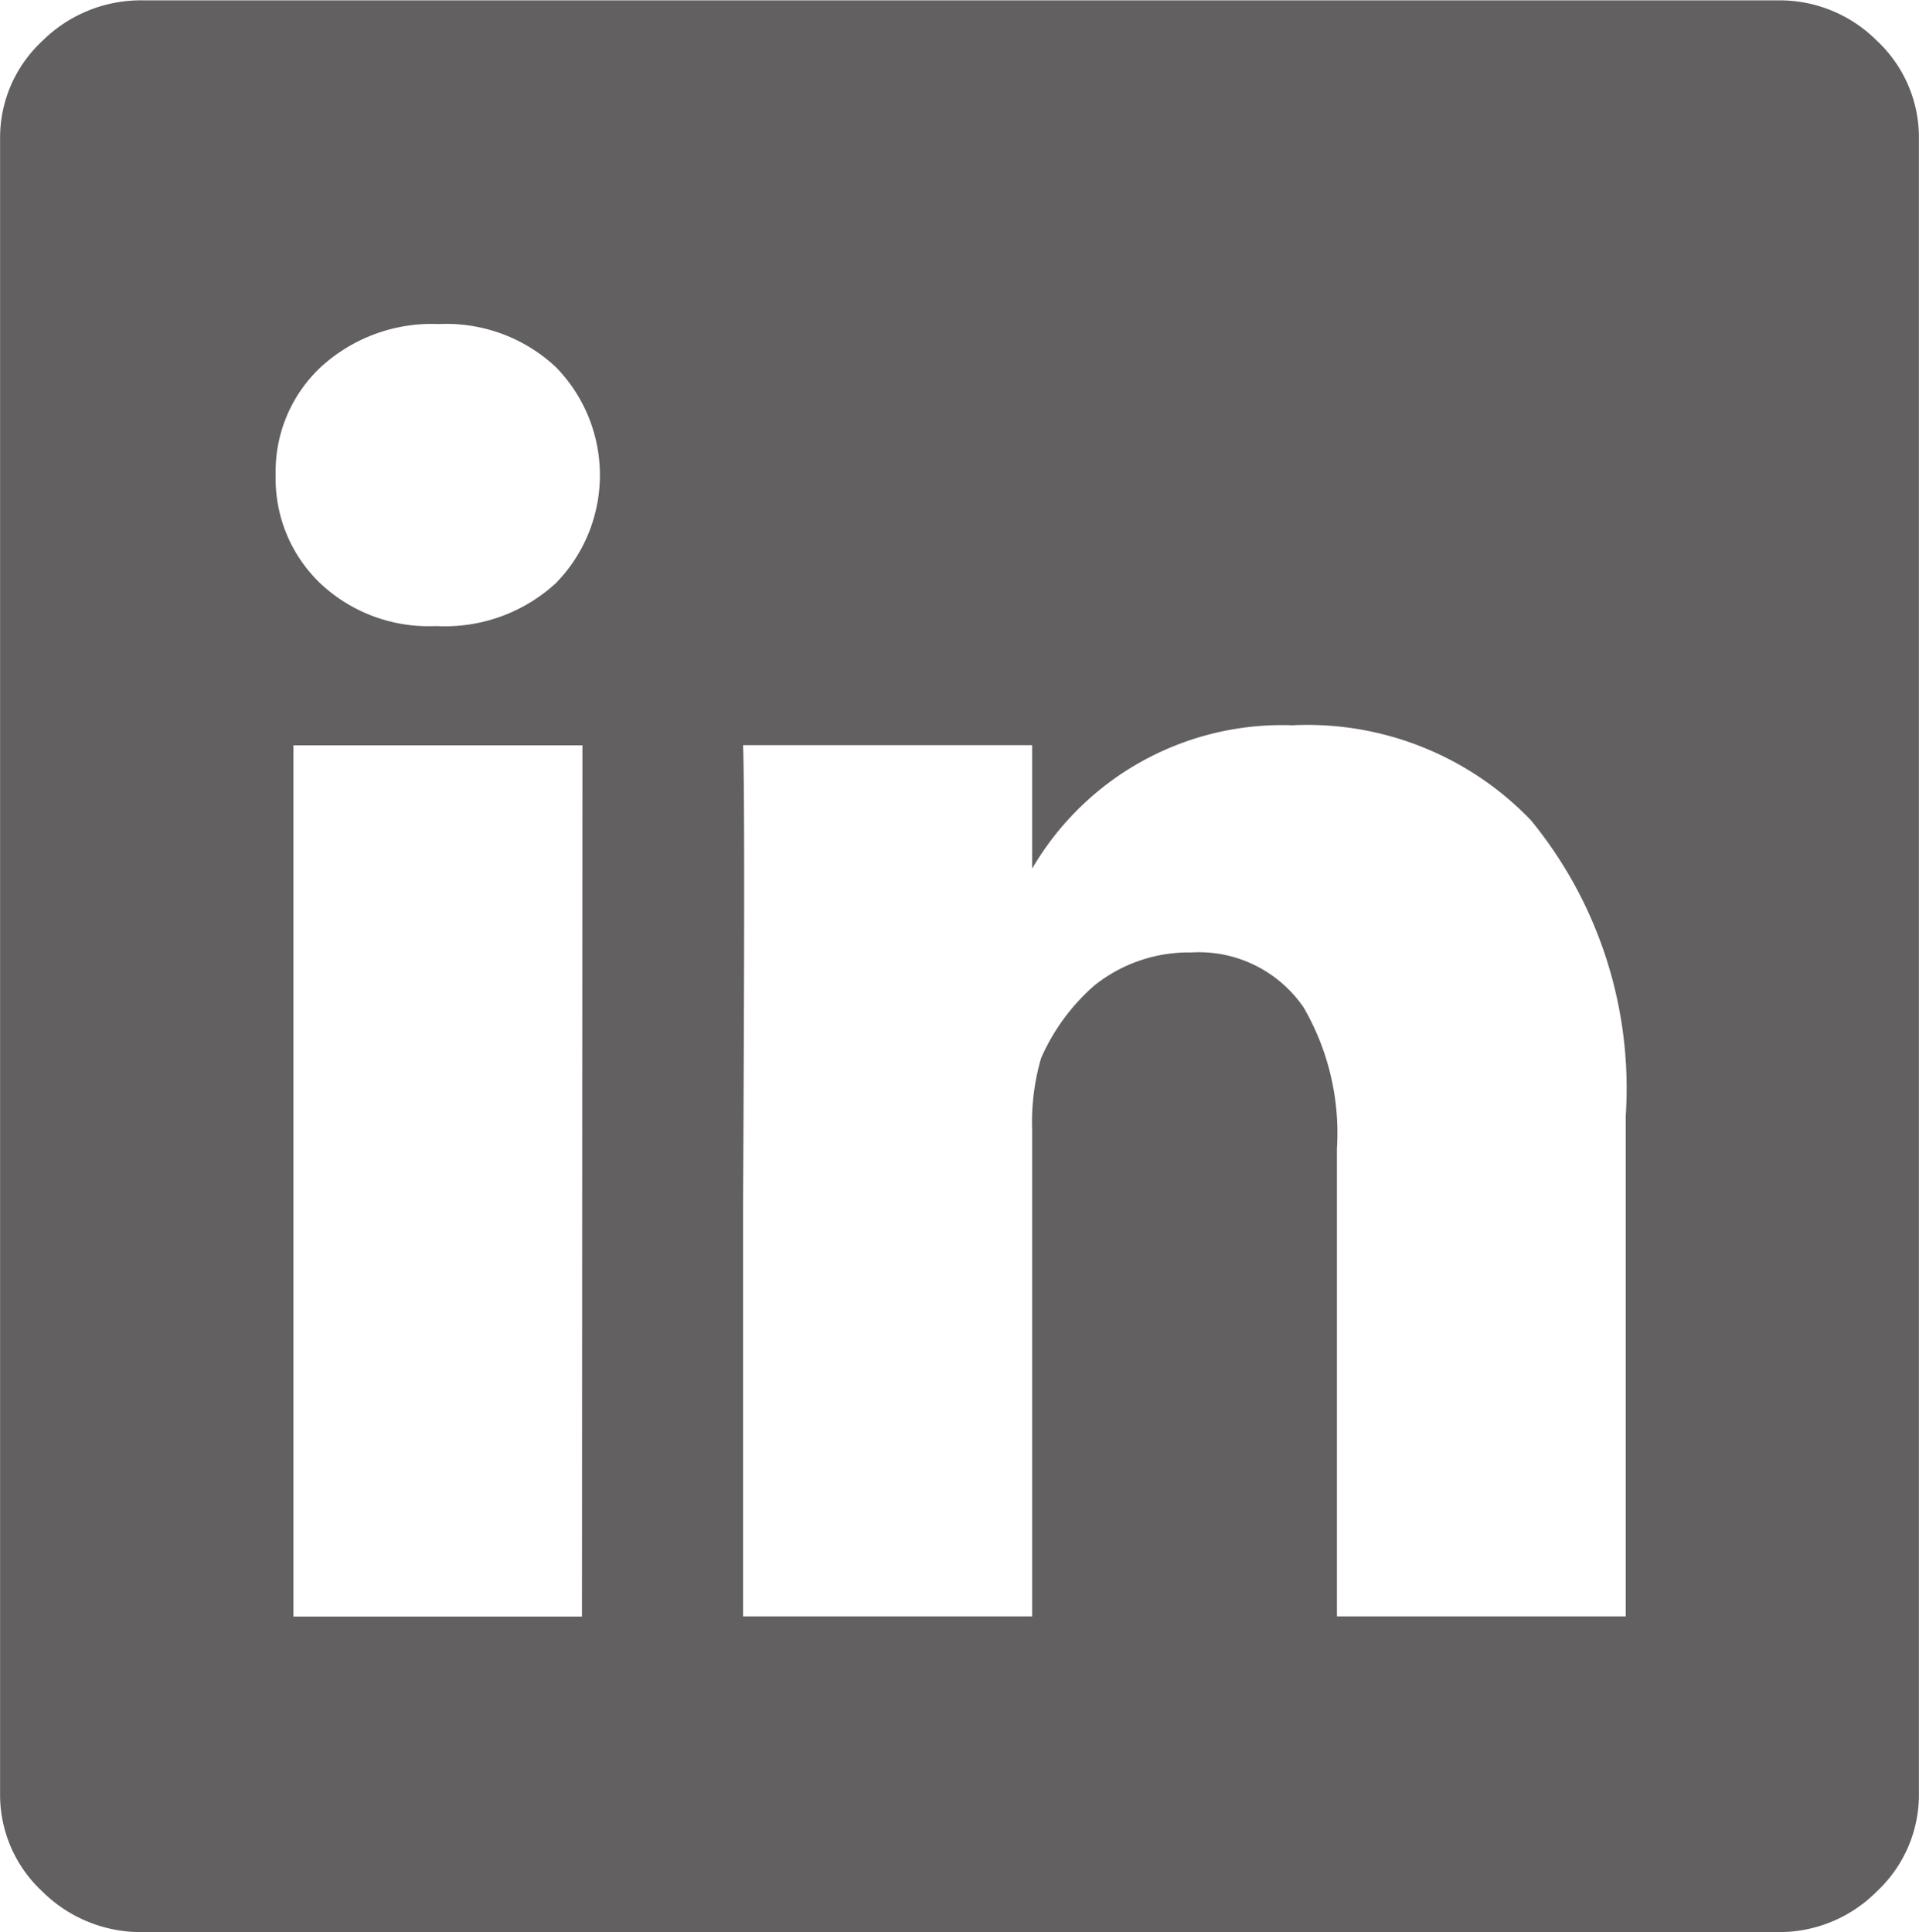 <svg xmlns="http://www.w3.org/2000/svg" width="21.614" height="21.763" viewBox="0 0 21.614 21.763"><g style="isolation:isolate"><path d="M335.086,309.491a1.487,1.487,0,0,1,.472,1.105v18.632a1.488,1.488,0,0,1-.472,1.105,1.548,1.548,0,0,1-1.117.46H315.56a1.575,1.575,0,0,1-1.141-.46,1.484,1.484,0,0,1-.473-1.105V310.6a1.484,1.484,0,0,1,.473-1.105,1.575,1.575,0,0,1,1.141-.46h18.41A1.547,1.547,0,0,1,335.086,309.491ZM320.205,315.6a1.74,1.74,0,0,0,0-2.435,1.805,1.805,0,0,0-1.317-.484,1.849,1.849,0,0,0-1.329.484,1.609,1.609,0,0,0-.509,1.217,1.629,1.629,0,0,0,.5,1.217,1.778,1.778,0,0,0,1.292.484h.025A1.845,1.845,0,0,0,320.205,315.6Zm.3,1.826h-3.255v9.813H320.5Zm11.751,4.174a4.764,4.764,0,0,0-1.067-3.329A3.49,3.49,0,0,0,328.5,317.2a3.261,3.261,0,0,0-2.93,1.615v-1.391h-3.256q.025.571,0,5.242v4.571h3.256v-5.49a2.583,2.583,0,0,1,.1-.795,2.319,2.319,0,0,1,.6-.82,1.7,1.7,0,0,1,1.093-.373,1.429,1.429,0,0,1,1.266.621,2.818,2.818,0,0,1,.374,1.59v5.267h3.253Z" transform="translate(-313.945 -309.031)" fill="#626060"/></g></svg>